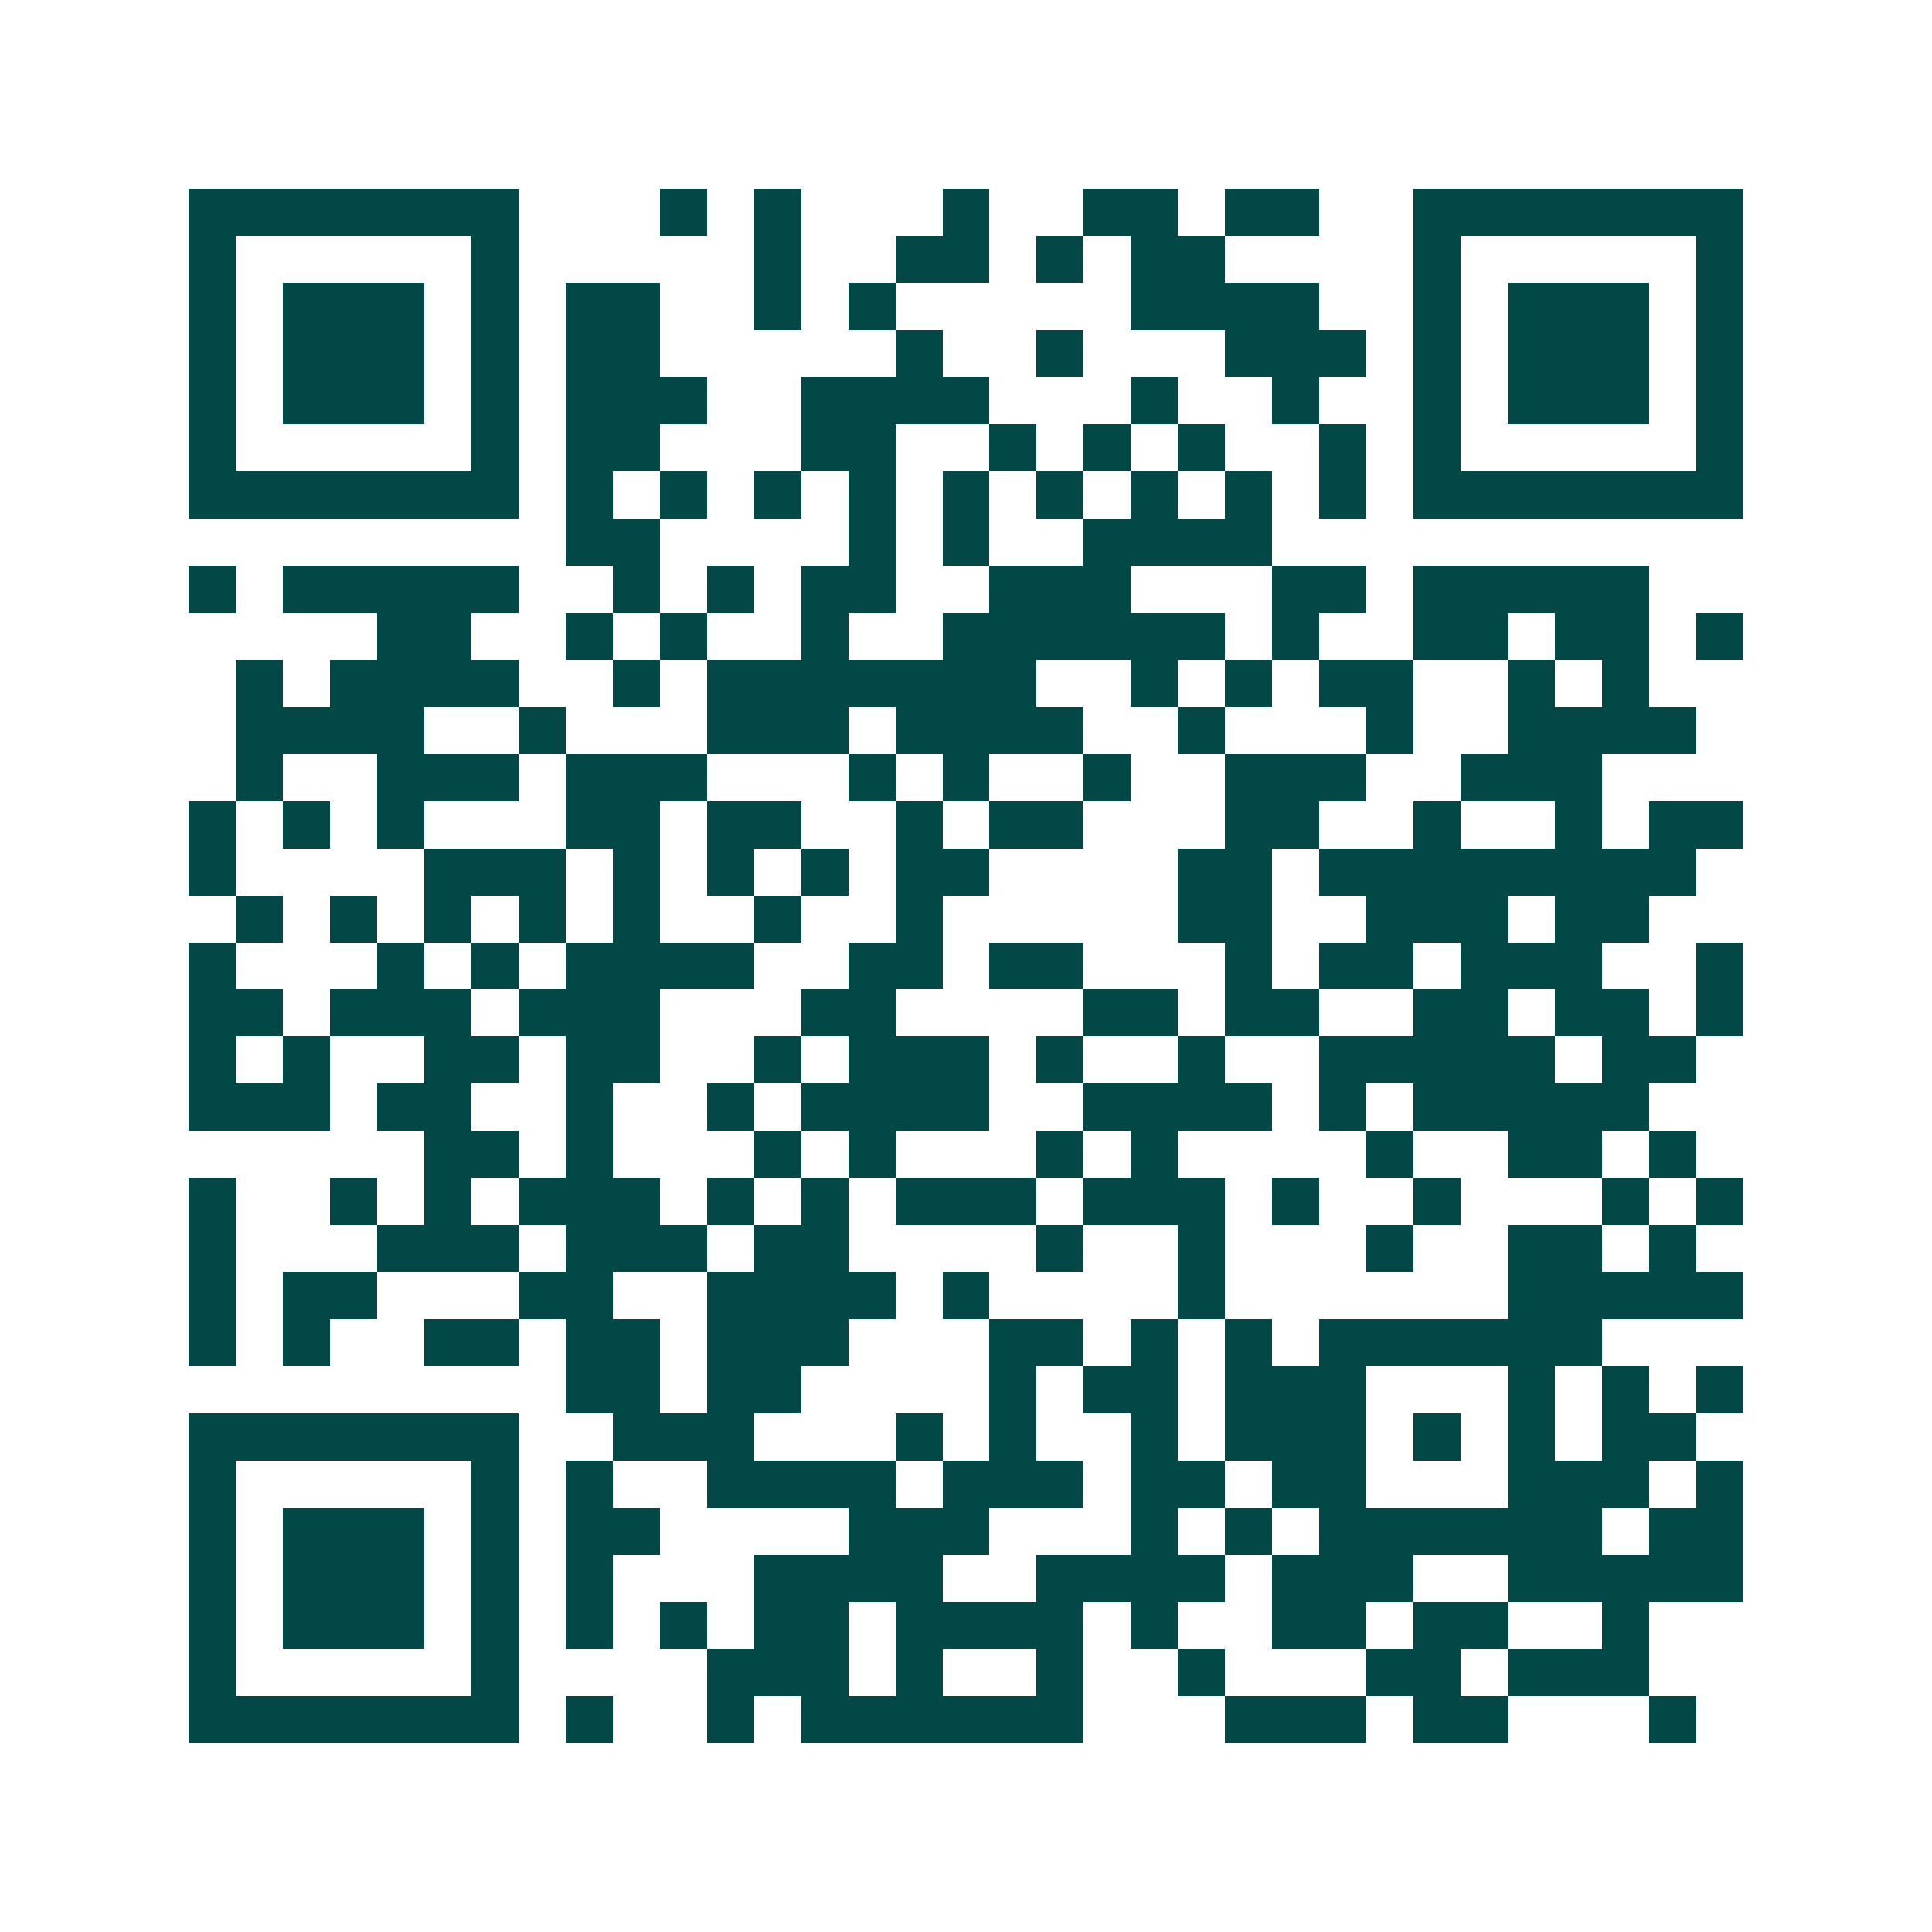 <svg xmlns="http://www.w3.org/2000/svg" width="200" height="200" viewBox="0 0 41 41" shape-rendering="crispEdges"><path fill="#ffffff" d="M0 0h41v41H0z"/><path stroke="#014847" d="M4 4.5h7m3 0h1m1 0h1m3 0h1m2 0h2m1 0h2m2 0h7M4 5.5h1m5 0h1m5 0h1m2 0h2m1 0h1m1 0h2m4 0h1m5 0h1M4 6.5h1m1 0h3m1 0h1m1 0h2m2 0h1m1 0h1m5 0h4m2 0h1m1 0h3m1 0h1M4 7.5h1m1 0h3m1 0h1m1 0h2m5 0h1m2 0h1m3 0h3m1 0h1m1 0h3m1 0h1M4 8.5h1m1 0h3m1 0h1m1 0h3m2 0h4m3 0h1m2 0h1m2 0h1m1 0h3m1 0h1M4 9.5h1m5 0h1m1 0h2m3 0h2m2 0h1m1 0h1m1 0h1m2 0h1m1 0h1m5 0h1M4 10.5h7m1 0h1m1 0h1m1 0h1m1 0h1m1 0h1m1 0h1m1 0h1m1 0h1m1 0h1m1 0h7M12 11.5h2m4 0h1m1 0h1m2 0h4M4 12.5h1m1 0h5m2 0h1m1 0h1m1 0h2m2 0h3m3 0h2m1 0h5M8 13.5h2m2 0h1m1 0h1m2 0h1m2 0h6m1 0h1m2 0h2m1 0h2m1 0h1M5 14.5h1m1 0h4m2 0h1m1 0h7m2 0h1m1 0h1m1 0h2m2 0h1m1 0h1M5 15.5h4m2 0h1m3 0h3m1 0h4m2 0h1m3 0h1m2 0h4M5 16.5h1m2 0h3m1 0h3m3 0h1m1 0h1m2 0h1m2 0h3m2 0h3M4 17.5h1m1 0h1m1 0h1m3 0h2m1 0h2m2 0h1m1 0h2m3 0h2m2 0h1m2 0h1m1 0h2M4 18.5h1m4 0h3m1 0h1m1 0h1m1 0h1m1 0h2m4 0h2m1 0h8M5 19.5h1m1 0h1m1 0h1m1 0h1m1 0h1m2 0h1m2 0h1m5 0h2m2 0h3m1 0h2M4 20.5h1m3 0h1m1 0h1m1 0h4m2 0h2m1 0h2m3 0h1m1 0h2m1 0h3m2 0h1M4 21.5h2m1 0h3m1 0h3m3 0h2m4 0h2m1 0h2m2 0h2m1 0h2m1 0h1M4 22.5h1m1 0h1m2 0h2m1 0h2m2 0h1m1 0h3m1 0h1m2 0h1m2 0h5m1 0h2M4 23.5h3m1 0h2m2 0h1m2 0h1m1 0h4m2 0h4m1 0h1m1 0h5M9 24.5h2m1 0h1m3 0h1m1 0h1m3 0h1m1 0h1m4 0h1m2 0h2m1 0h1M4 25.5h1m2 0h1m1 0h1m1 0h3m1 0h1m1 0h1m1 0h3m1 0h3m1 0h1m2 0h1m3 0h1m1 0h1M4 26.5h1m3 0h3m1 0h3m1 0h2m4 0h1m2 0h1m3 0h1m2 0h2m1 0h1M4 27.5h1m1 0h2m3 0h2m2 0h4m1 0h1m4 0h1m6 0h5M4 28.5h1m1 0h1m2 0h2m1 0h2m1 0h3m3 0h2m1 0h1m1 0h1m1 0h6M12 29.5h2m1 0h2m4 0h1m1 0h2m1 0h3m3 0h1m1 0h1m1 0h1M4 30.5h7m2 0h3m3 0h1m1 0h1m2 0h1m1 0h3m1 0h1m1 0h1m1 0h2M4 31.5h1m5 0h1m1 0h1m2 0h4m1 0h3m1 0h2m1 0h2m3 0h3m1 0h1M4 32.5h1m1 0h3m1 0h1m1 0h2m4 0h3m3 0h1m1 0h1m1 0h6m1 0h2M4 33.5h1m1 0h3m1 0h1m1 0h1m3 0h4m2 0h4m1 0h3m2 0h5M4 34.5h1m1 0h3m1 0h1m1 0h1m1 0h1m1 0h2m1 0h4m1 0h1m2 0h2m1 0h2m2 0h1M4 35.5h1m5 0h1m4 0h3m1 0h1m2 0h1m2 0h1m3 0h2m1 0h3M4 36.5h7m1 0h1m2 0h1m1 0h6m3 0h3m1 0h2m3 0h1"/></svg>
